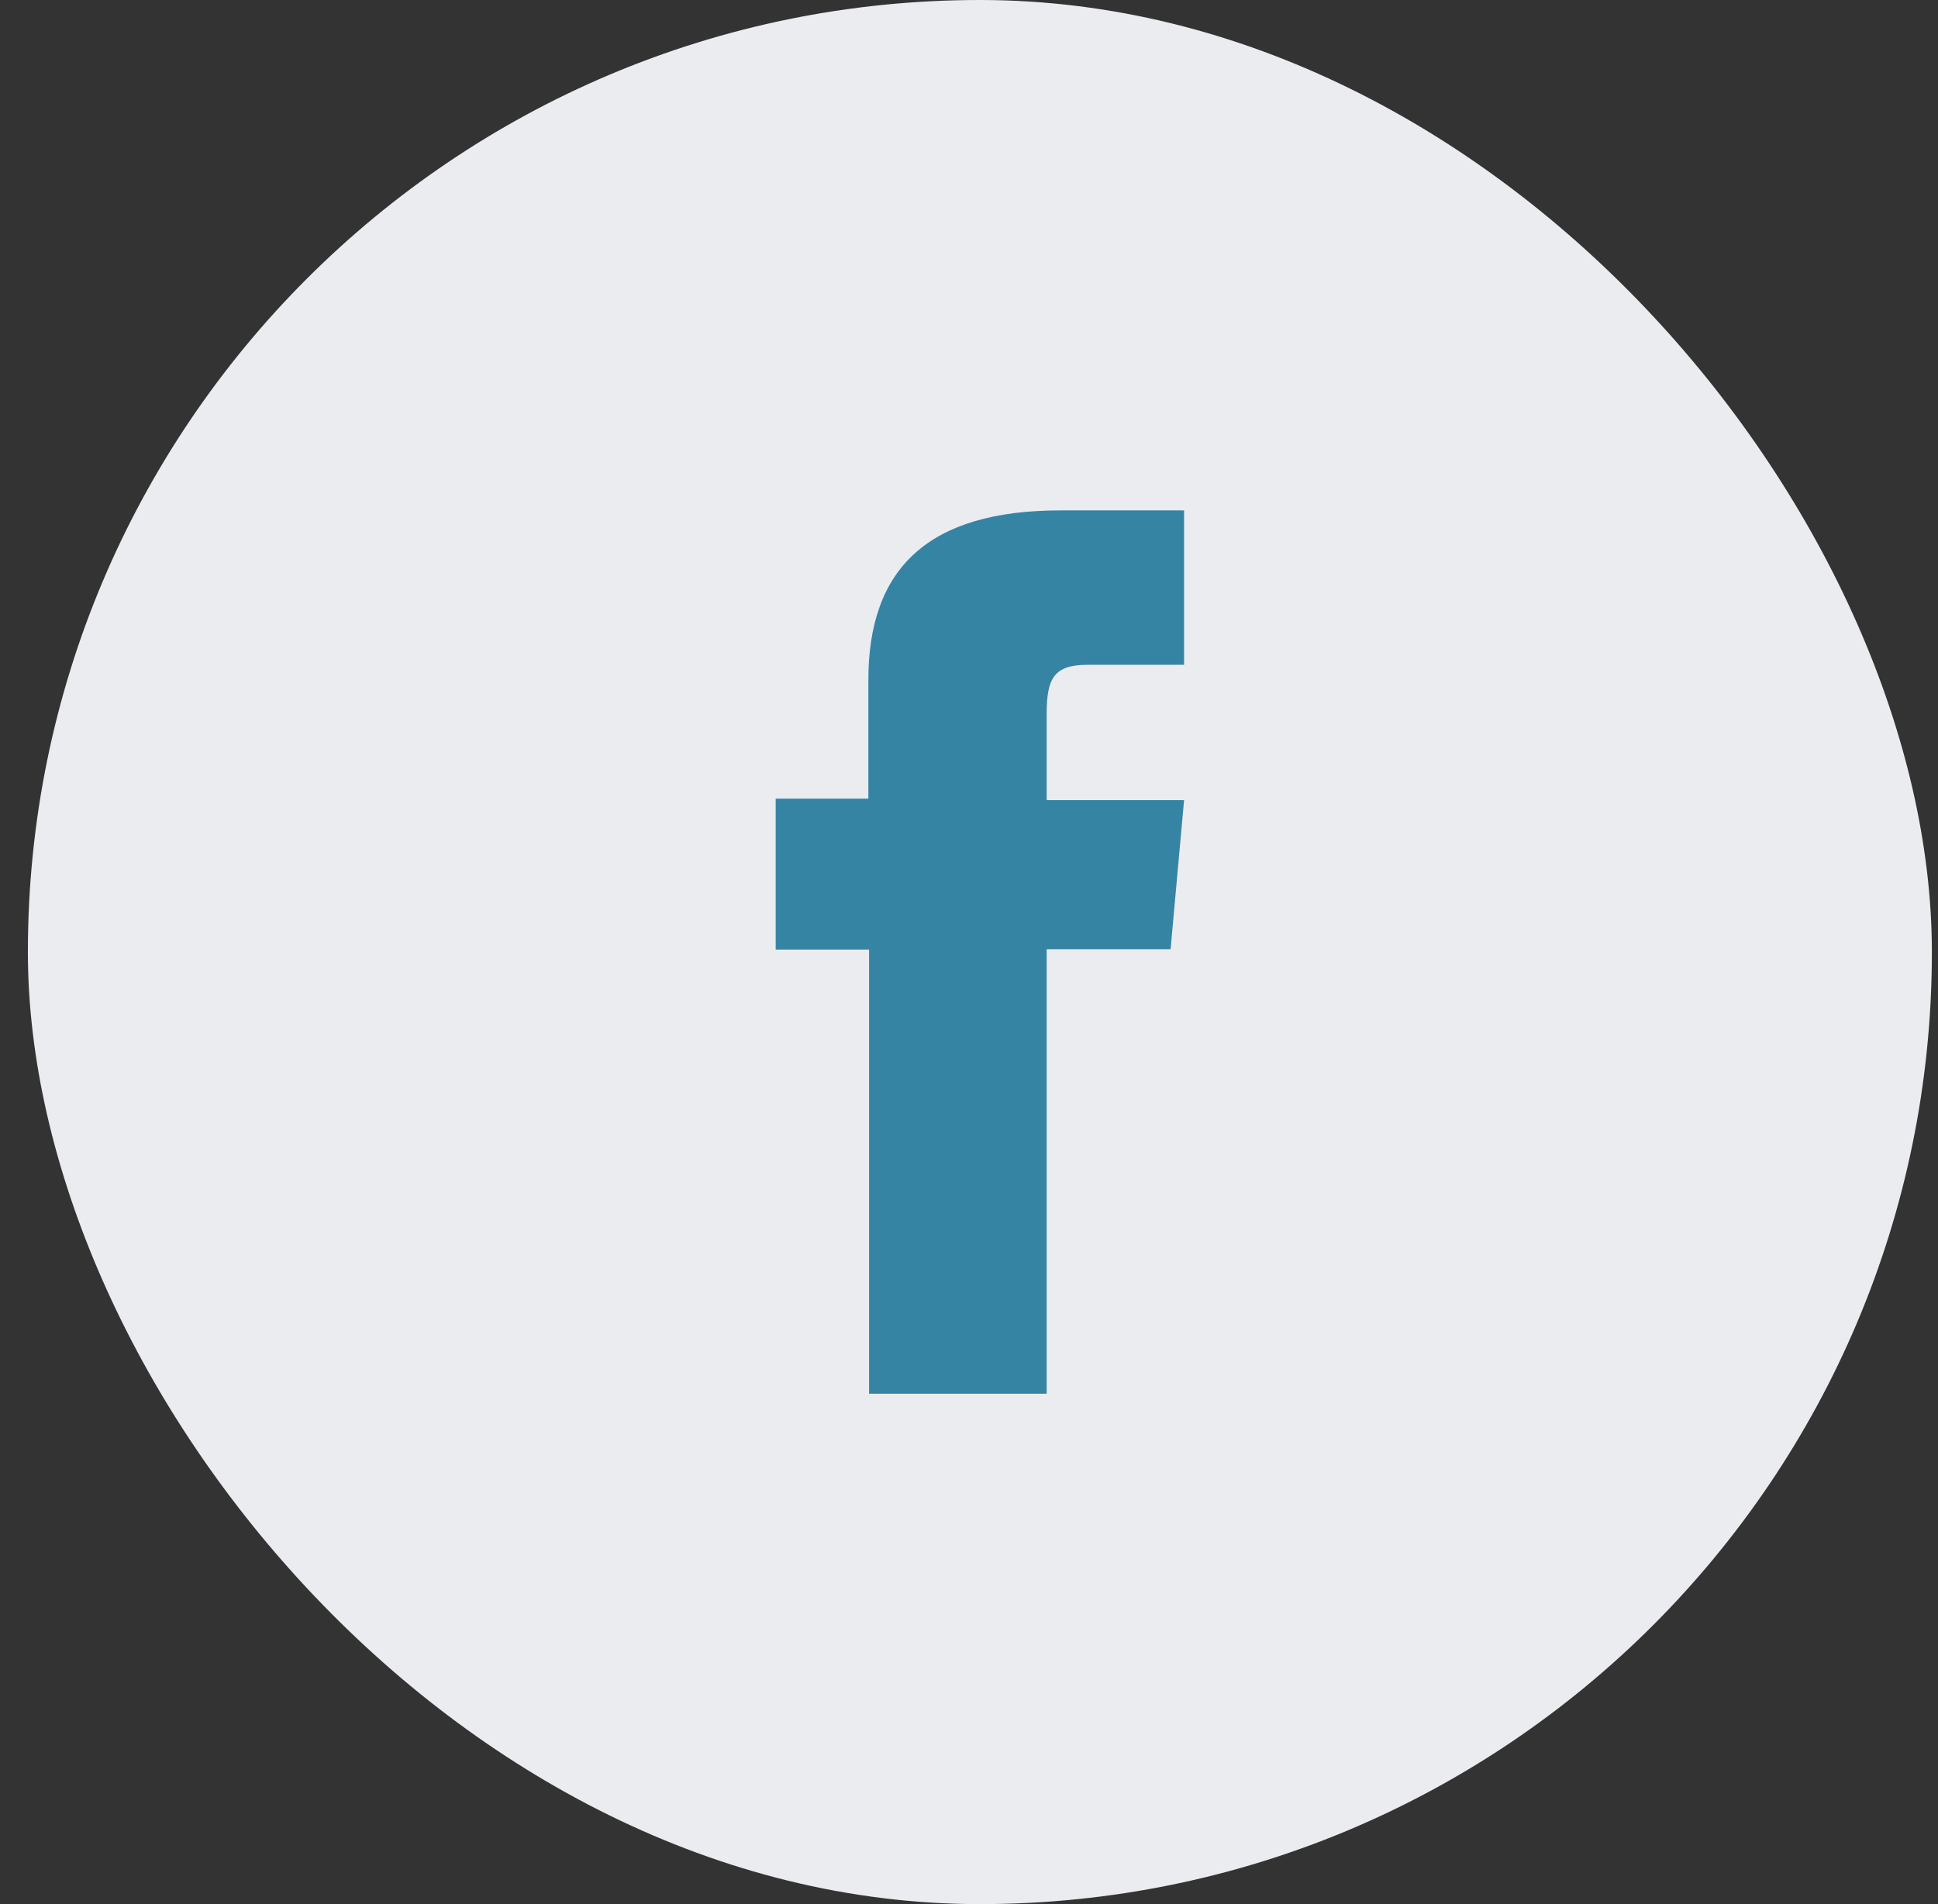 <svg width="57" height="56" viewBox="0 0 57 56" fill="none" xmlns="http://www.w3.org/2000/svg">
<rect x="0" y="0" width="57" height="56" fill="#333333" stroke="none"/>
<rect x="0.82" width="56" height="56" rx="28" fill="#EAECF0"/>
<path d="M25.561 40.99H30.784V27.917H34.429L34.826 23.531H30.784V21C30.784 19.958 30.993 19.552 31.985 19.552H34.826V15.01H31.202C27.295 15.01 25.54 16.718 25.54 20V23.489H22.814V27.927H25.561V40.99Z" fill="#3684A4"/>
</svg>
